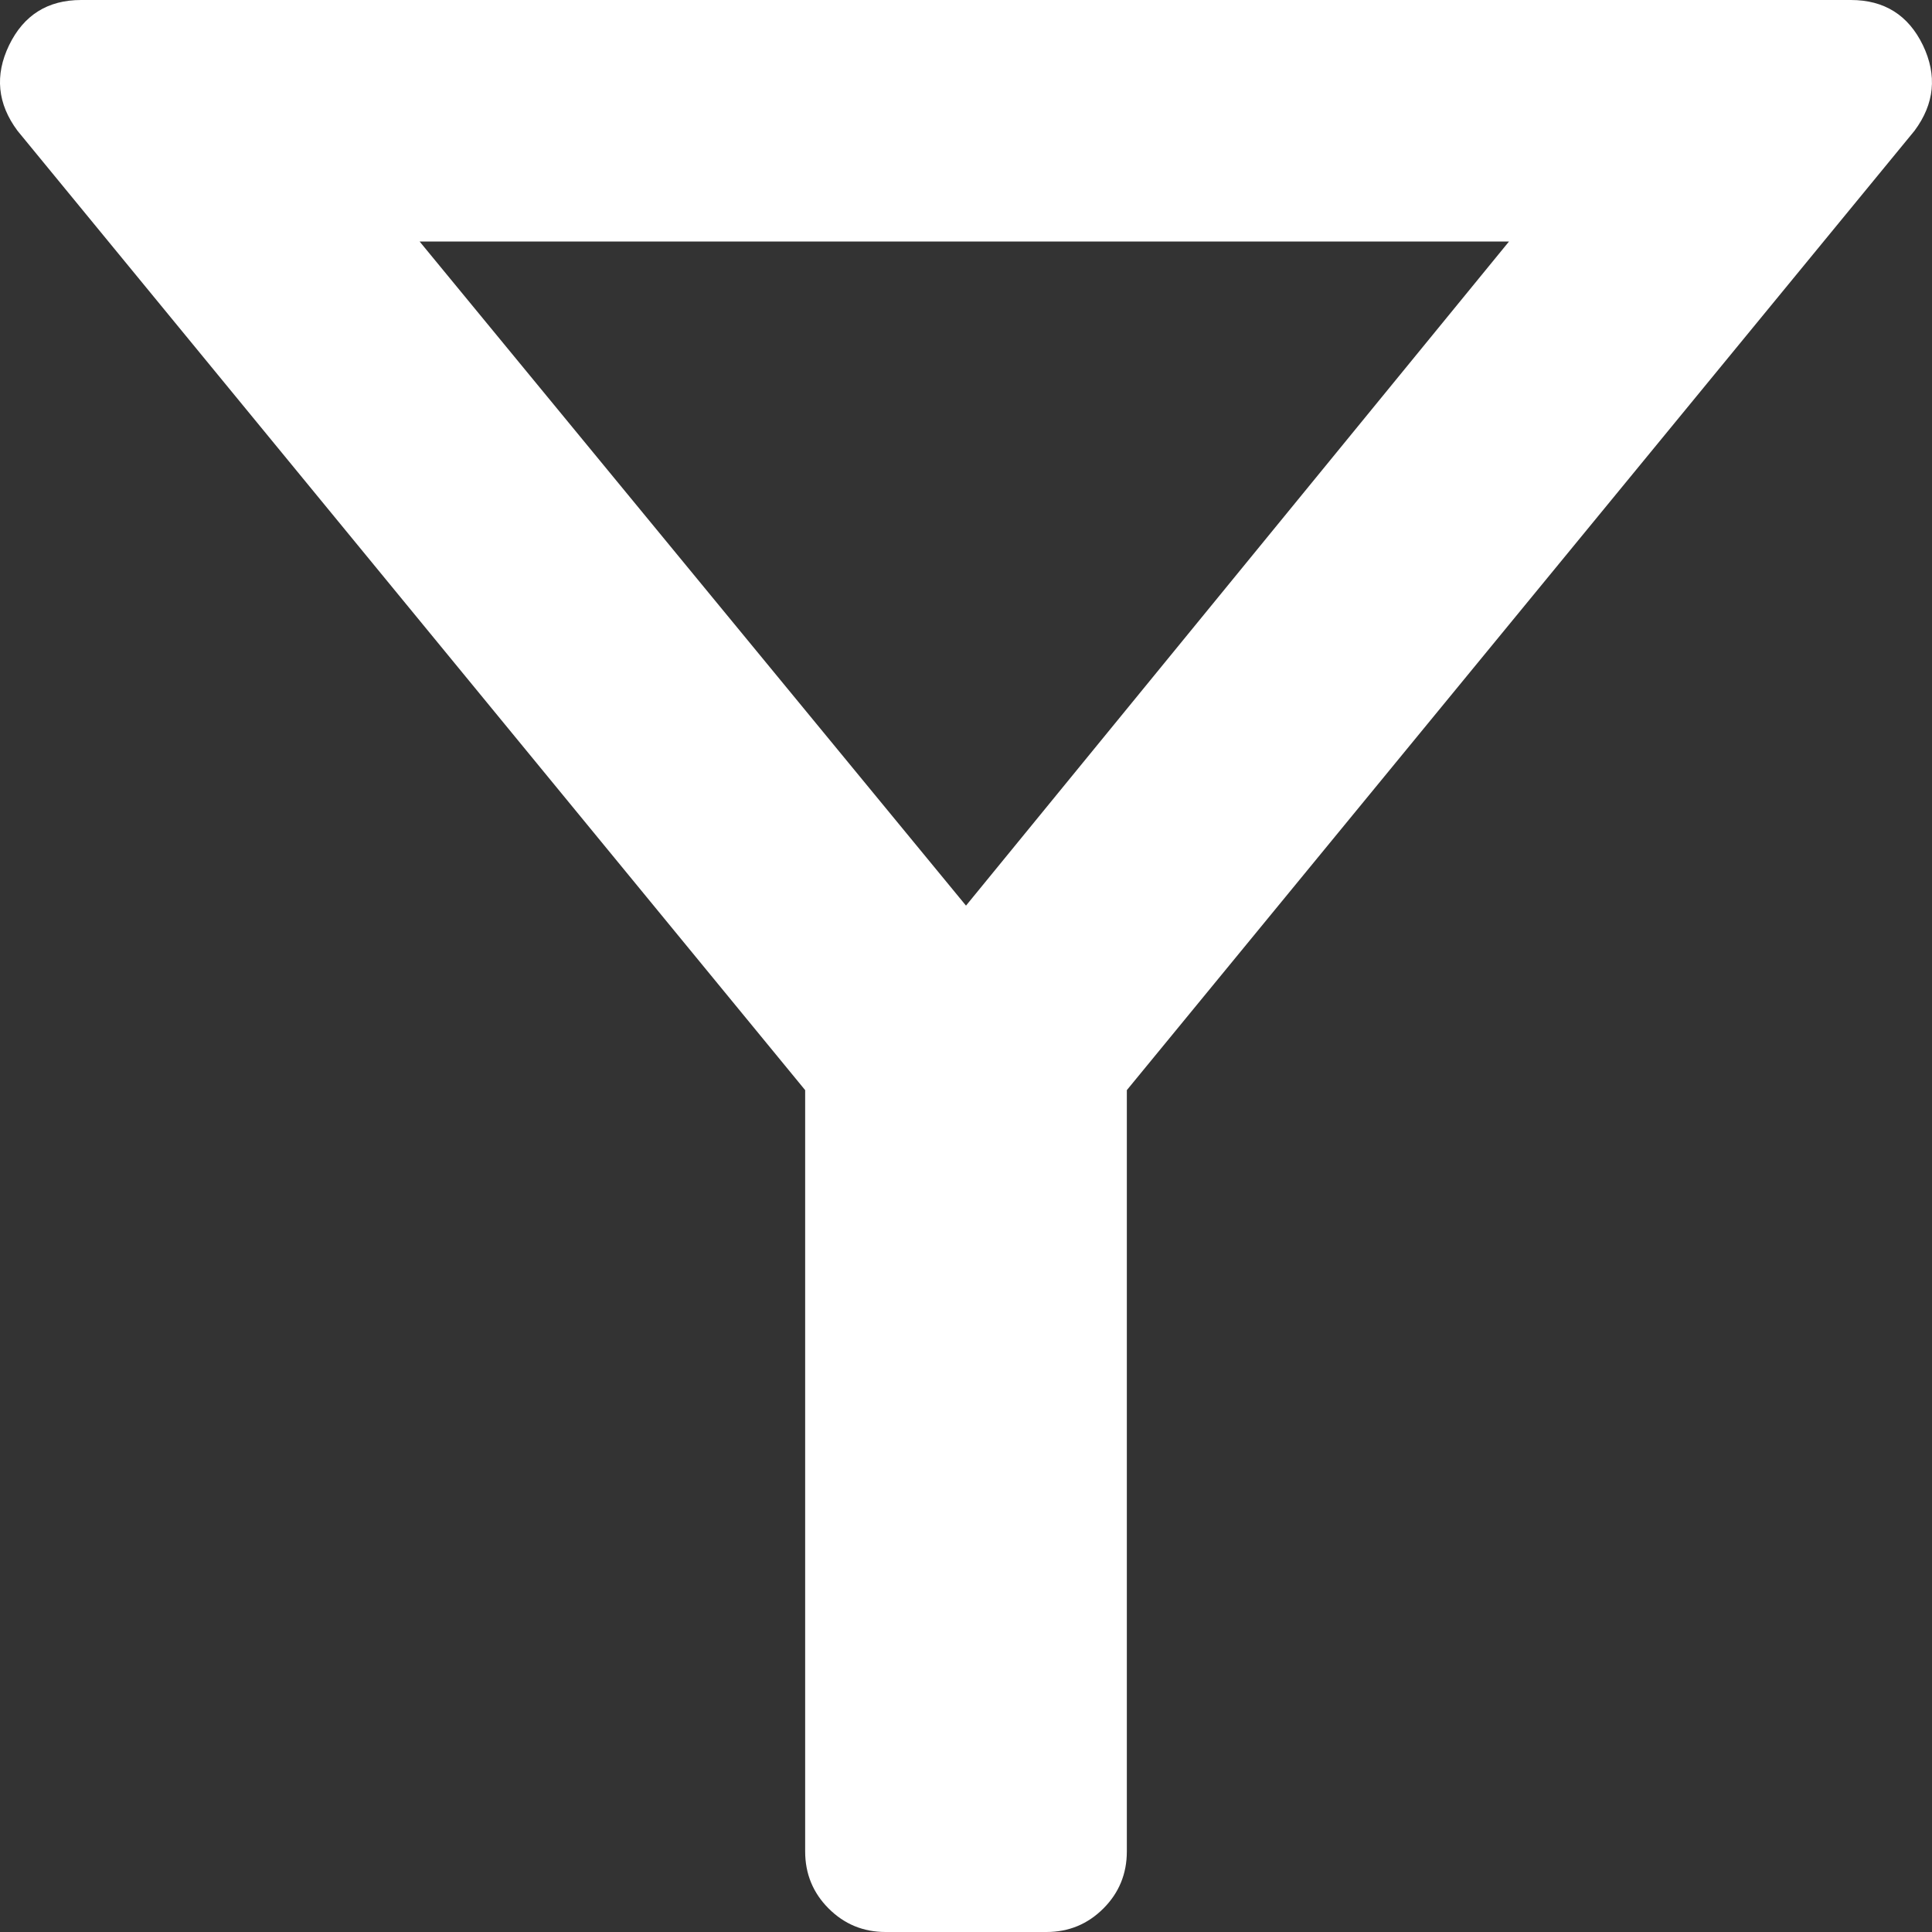 <svg width="16" height="16" viewBox="0 0 16 16" fill="none" xmlns="http://www.w3.org/2000/svg">
<rect x="0" y="0" width="16" height="16" fill="#333333" stroke="none"/>
<path d="M7.334 16C7.149 16 6.992 15.935 6.862 15.805C6.733 15.676 6.668 15.518 6.668 15.333V9.028L0.145 1.083C-0.021 0.86 -0.045 0.624 0.075 0.375C0.196 0.125 0.395 0 0.672 0H15.328C15.605 0 15.804 0.125 15.925 0.375C16.044 0.624 16.021 0.86 15.855 1.083L9.332 9.028V15.333C9.332 15.518 9.267 15.676 9.138 15.805C9.008 15.935 8.851 16 8.666 16H7.334ZM8 7.5L12.497 2H3.475L8 7.5Z" fill="white"/>
</svg>
